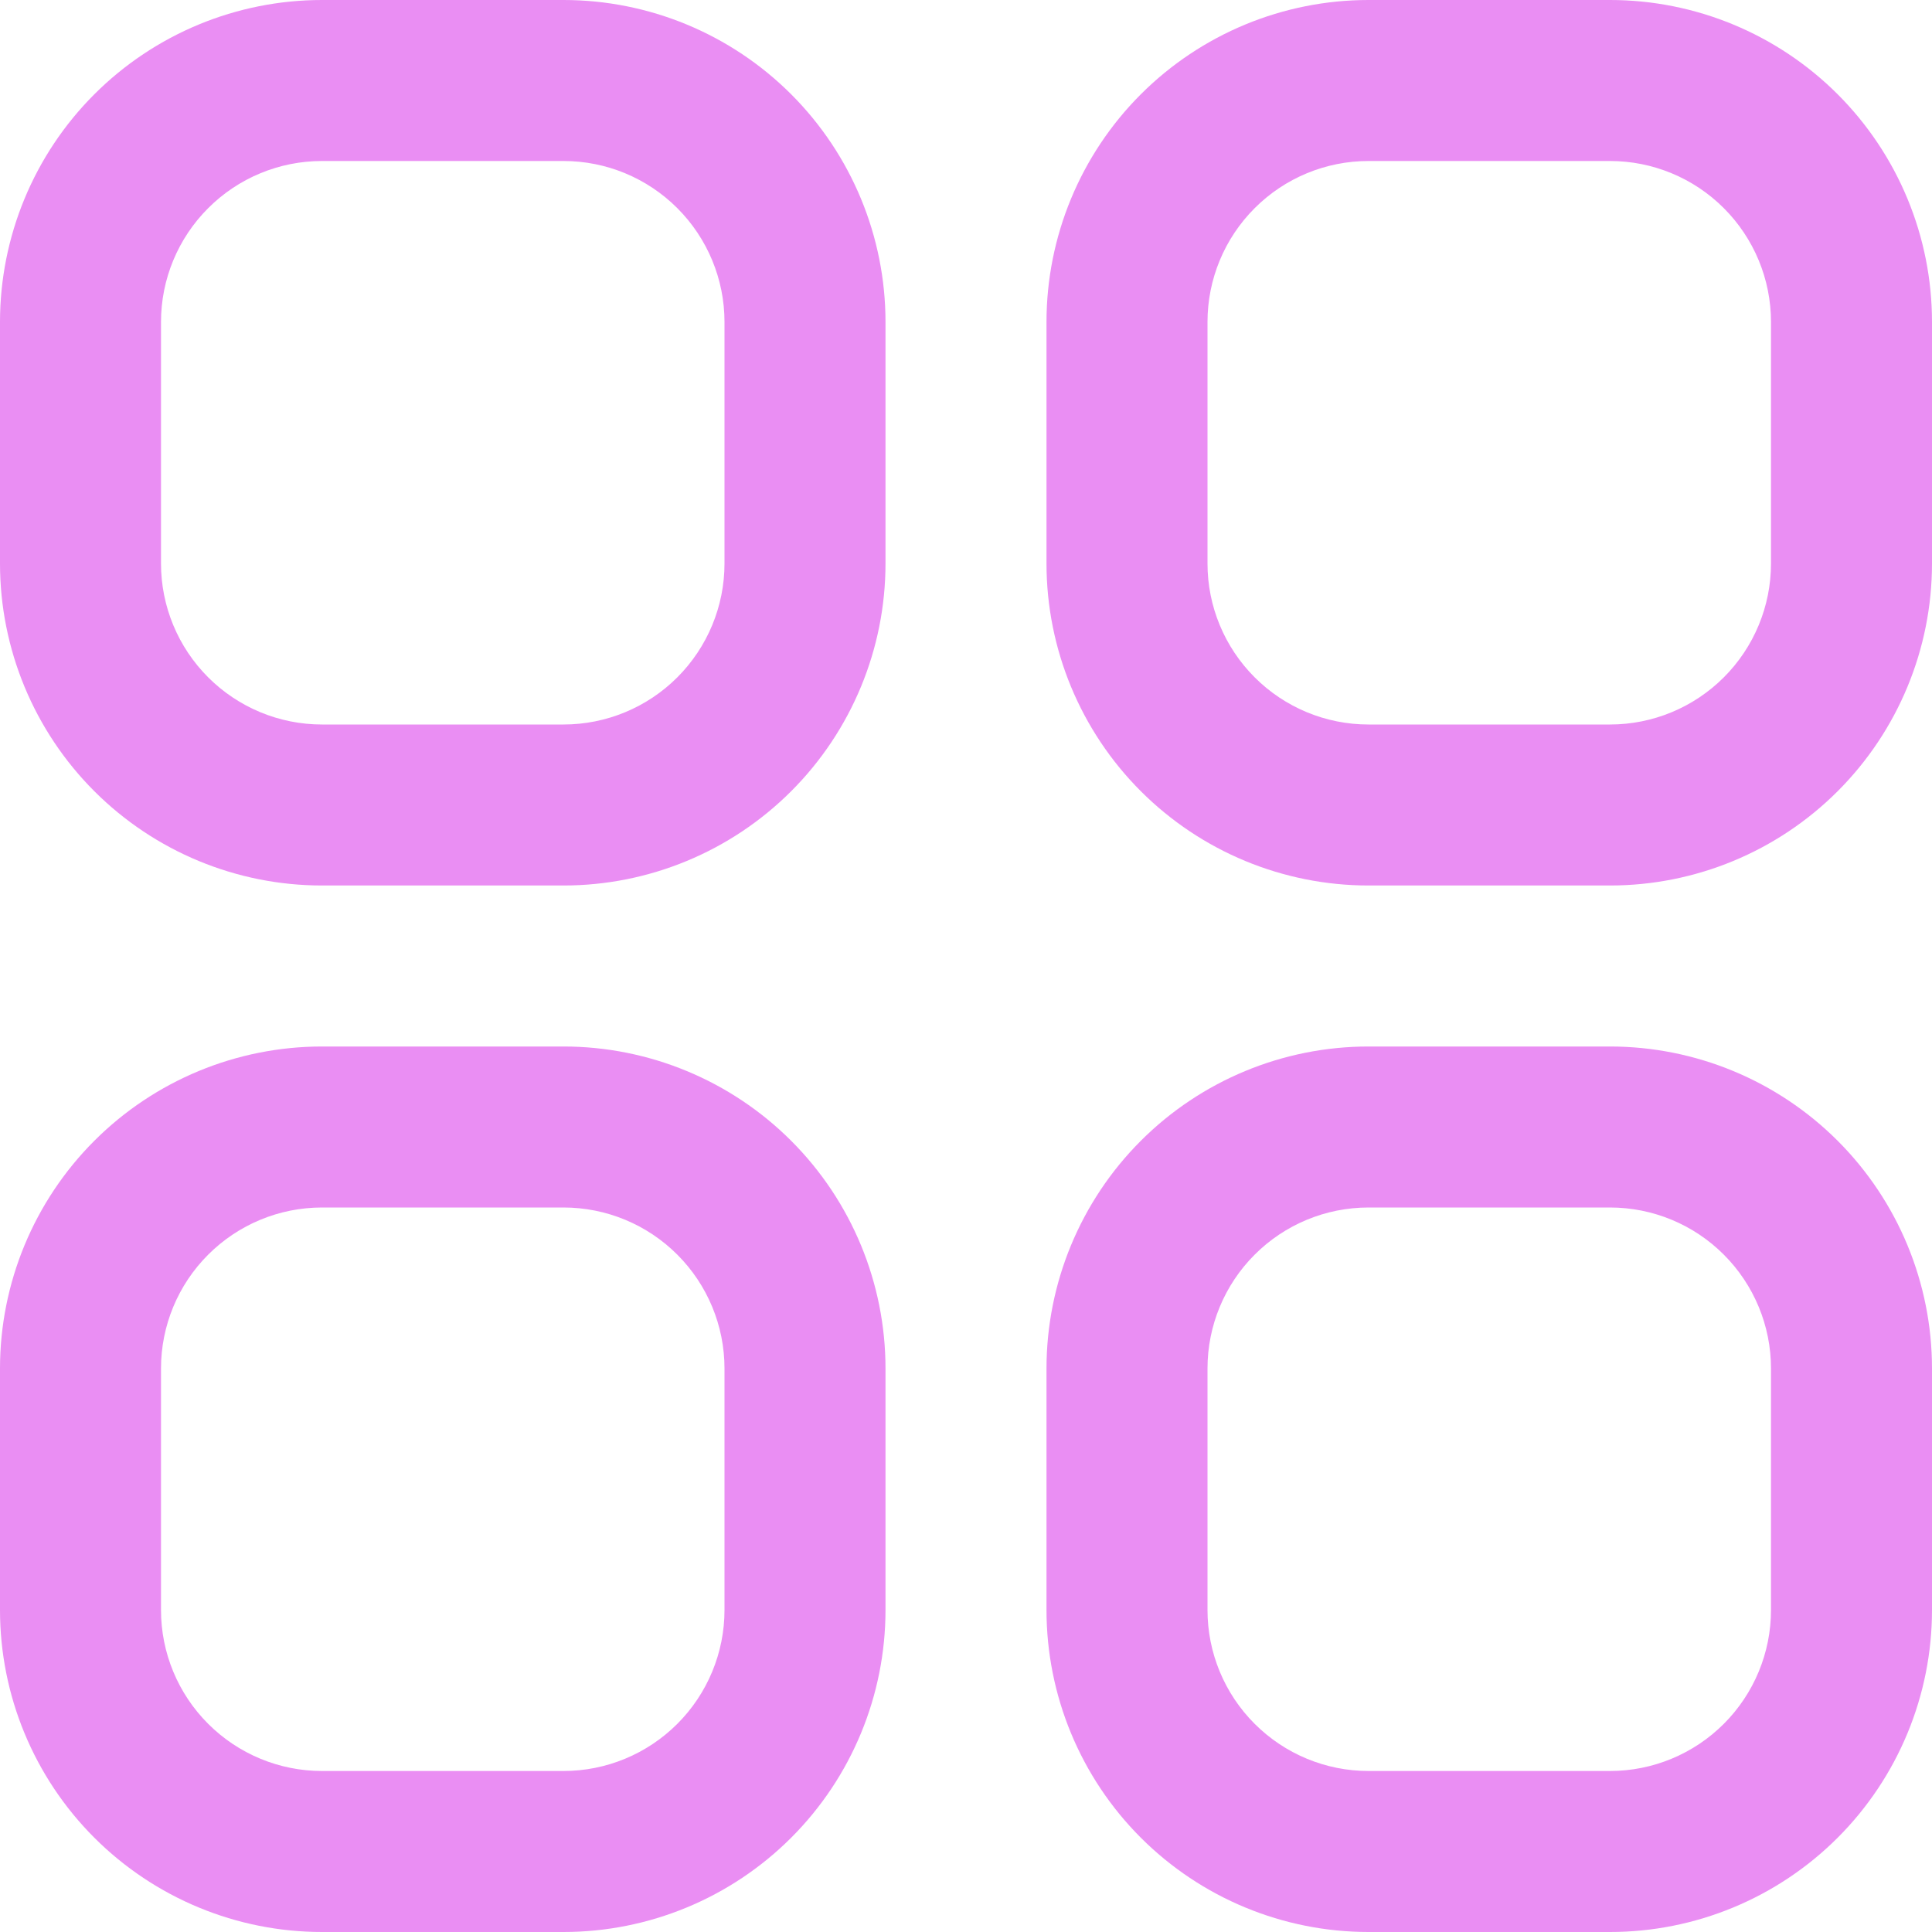 <svg width="75" height="75" viewBox="0 0 75 75" fill="none" xmlns="http://www.w3.org/2000/svg">
<g clip-path="url(#clip0_59_5188)">
<path d="M21.875 0H12.5C9.185 0 6.005 1.317 3.661 3.661C1.317 6.005 0 9.185 0 12.5L0 21.875C0 25.19 1.317 28.37 3.661 30.714C6.005 33.058 9.185 34.375 12.5 34.375H21.875C25.19 34.375 28.37 33.058 30.714 30.714C33.058 28.37 34.375 25.19 34.375 21.875V12.5C34.375 9.185 33.058 6.005 30.714 3.661C28.37 1.317 25.19 0 21.875 0ZM28.125 21.875C28.125 23.533 27.466 25.122 26.294 26.294C25.122 27.466 23.533 28.125 21.875 28.125H12.5C10.842 28.125 9.253 27.466 8.081 26.294C6.908 25.122 6.25 23.533 6.25 21.875V12.5C6.25 10.842 6.908 9.253 8.081 8.081C9.253 6.908 10.842 6.25 12.5 6.25H21.875C23.533 6.25 25.122 6.908 26.294 8.081C27.466 9.253 28.125 10.842 28.125 12.5V21.875Z" fill="#EA8EF3"/>
<path d="M62.5 0H53.125C49.81 0 46.63 1.317 44.286 3.661C41.942 6.005 40.625 9.185 40.625 12.5V21.875C40.625 25.19 41.942 28.37 44.286 30.714C46.63 33.058 49.81 34.375 53.125 34.375H62.5C65.815 34.375 68.995 33.058 71.339 30.714C73.683 28.37 75 25.19 75 21.875V12.5C75 9.185 73.683 6.005 71.339 3.661C68.995 1.317 65.815 0 62.5 0ZM68.75 21.875C68.75 23.533 68.091 25.122 66.919 26.294C65.747 27.466 64.158 28.125 62.5 28.125H53.125C51.467 28.125 49.878 27.466 48.706 26.294C47.533 25.122 46.875 23.533 46.875 21.875V12.5C46.875 10.842 47.533 9.253 48.706 8.081C49.878 6.908 51.467 6.25 53.125 6.25H62.5C64.158 6.25 65.747 6.908 66.919 8.081C68.091 9.253 68.75 10.842 68.75 12.5V21.875Z" fill="#EA8EF3"/>
<path d="M21.875 40.625H12.5C9.185 40.625 6.005 41.942 3.661 44.286C1.317 46.63 0 49.81 0 53.125L0 62.5C0 65.815 1.317 68.995 3.661 71.339C6.005 73.683 9.185 75 12.5 75H21.875C25.19 75 28.37 73.683 30.714 71.339C33.058 68.995 34.375 65.815 34.375 62.5V53.125C34.375 49.81 33.058 46.63 30.714 44.286C28.37 41.942 25.19 40.625 21.875 40.625ZM28.125 62.5C28.125 64.158 27.466 65.747 26.294 66.919C25.122 68.091 23.533 68.75 21.875 68.75H12.5C10.842 68.75 9.253 68.091 8.081 66.919C6.908 65.747 6.25 64.158 6.25 62.5V53.125C6.25 51.467 6.908 49.878 8.081 48.706C9.253 47.533 10.842 46.875 12.5 46.875H21.875C23.533 46.875 25.122 47.533 26.294 48.706C27.466 49.878 28.125 51.467 28.125 53.125V62.5Z" fill="#EA8EF3"/>
<path d="M62.5 40.625H53.125C49.81 40.625 46.63 41.942 44.286 44.286C41.942 46.63 40.625 49.81 40.625 53.125V62.5C40.625 65.815 41.942 68.995 44.286 71.339C46.63 73.683 49.81 75 53.125 75H62.5C65.815 75 68.995 73.683 71.339 71.339C73.683 68.995 75 65.815 75 62.5V53.125C75 49.81 73.683 46.63 71.339 44.286C68.995 41.942 65.815 40.625 62.5 40.625ZM68.75 62.5C68.75 64.158 68.091 65.747 66.919 66.919C65.747 68.091 64.158 68.75 62.5 68.75H53.125C51.467 68.75 49.878 68.091 48.706 66.919C47.533 65.747 46.875 64.158 46.875 62.5V53.125C46.875 51.467 47.533 49.878 48.706 48.706C49.878 47.533 51.467 46.875 53.125 46.875H62.5C64.158 46.875 65.747 47.533 66.919 48.706C68.091 49.878 68.75 51.467 68.75 53.125V62.5Z" fill="#EA8EF3"/>
</g>
<defs>
<clipPath id="clip0_59_5188">
<rect width="75" height="75" fill="white"/>
</clipPath>
</defs>
</svg>
